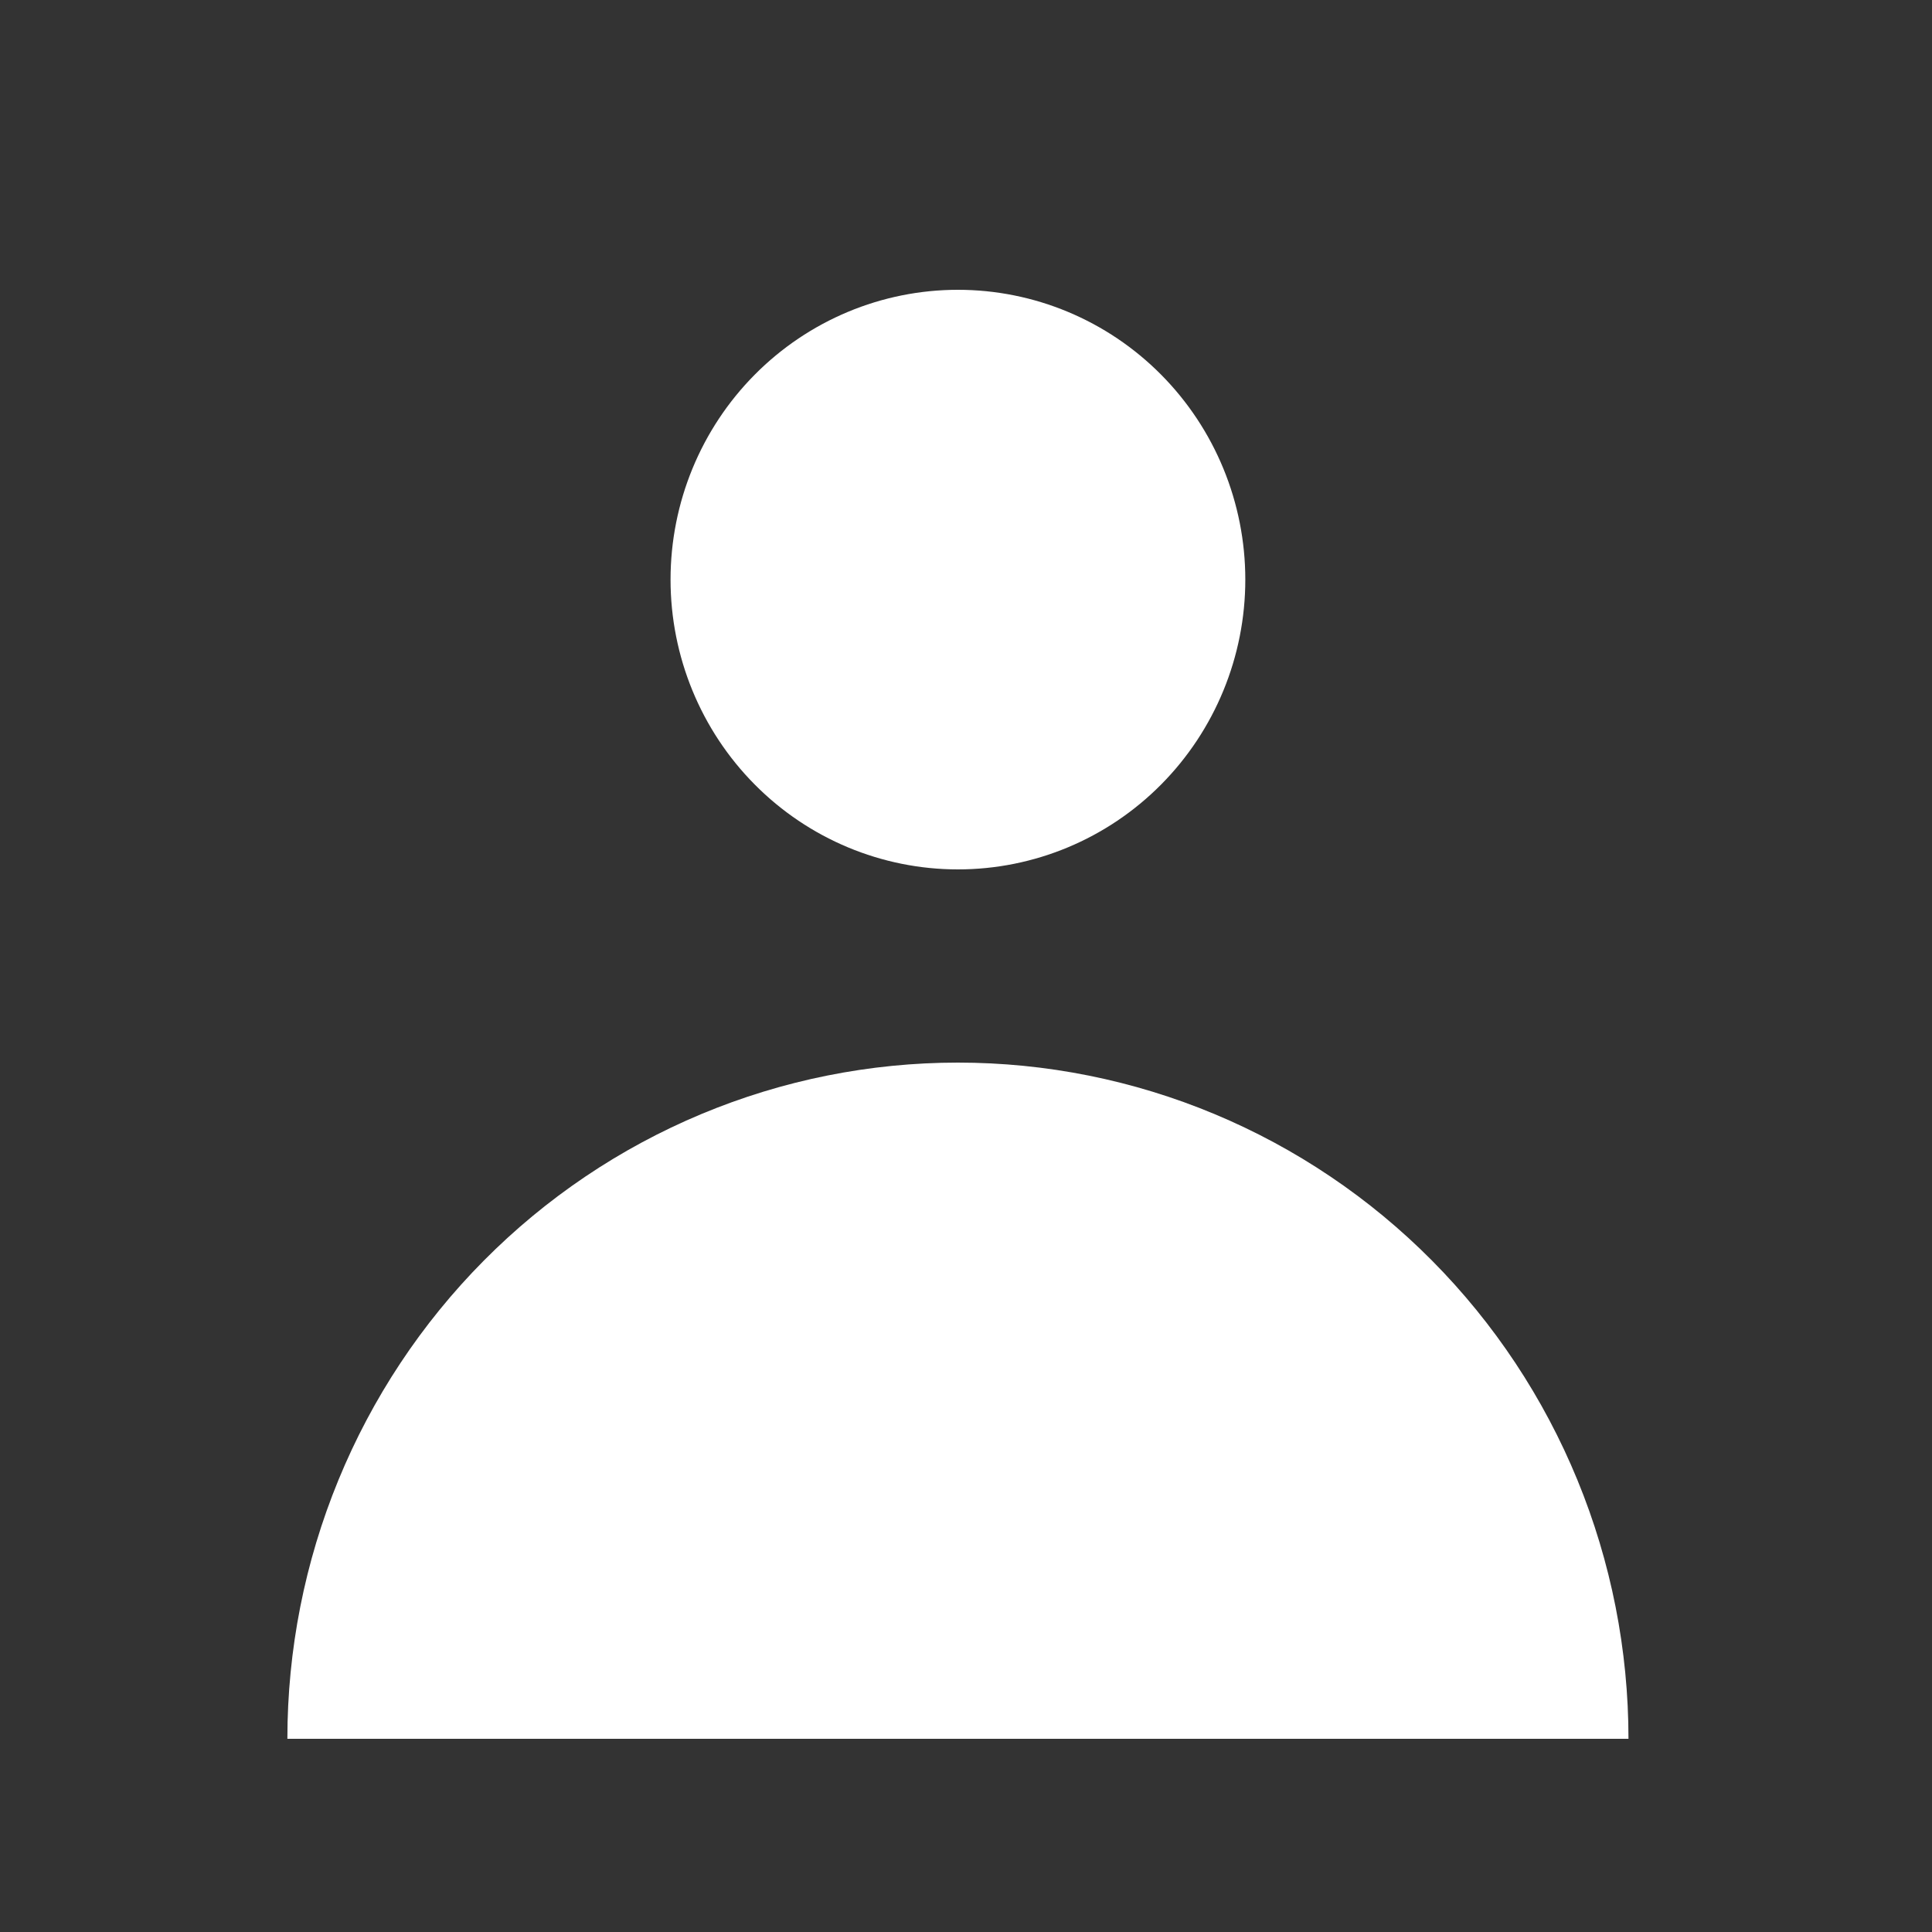 <svg width="95" height="95" viewBox="0 0 95 95" fill="none" xmlns="http://www.w3.org/2000/svg">
<rect x="0" y="0" width="95" height="95" fill="#333333" stroke="none"/>
<path fill-rule="evenodd" clip-rule="evenodd" d="M47.103 42.75C50.851 42.75 54.445 41.249 57.095 38.576C59.745 35.904 61.234 32.279 61.234 28.5C61.234 24.721 59.745 21.096 57.095 18.424C54.445 15.751 50.851 14.25 47.103 14.25C43.355 14.25 39.761 15.751 37.111 18.424C34.461 21.096 32.972 24.721 32.972 28.5C32.972 32.279 34.461 35.904 37.111 38.576C39.761 41.249 43.355 42.75 47.103 42.75V42.75ZM14.131 85.5C14.131 81.133 14.984 76.81 16.641 72.776C18.298 68.742 20.726 65.076 23.788 61.989C26.85 58.901 30.485 56.452 34.485 54.781C38.486 53.11 42.773 52.25 47.103 52.25C51.433 52.25 55.721 53.11 59.721 54.781C63.721 56.452 67.356 58.901 70.418 61.989C73.48 65.076 75.908 68.742 77.565 72.776C79.222 76.81 80.075 81.133 80.075 85.5H14.131Z" fill="white"/>
</svg>
